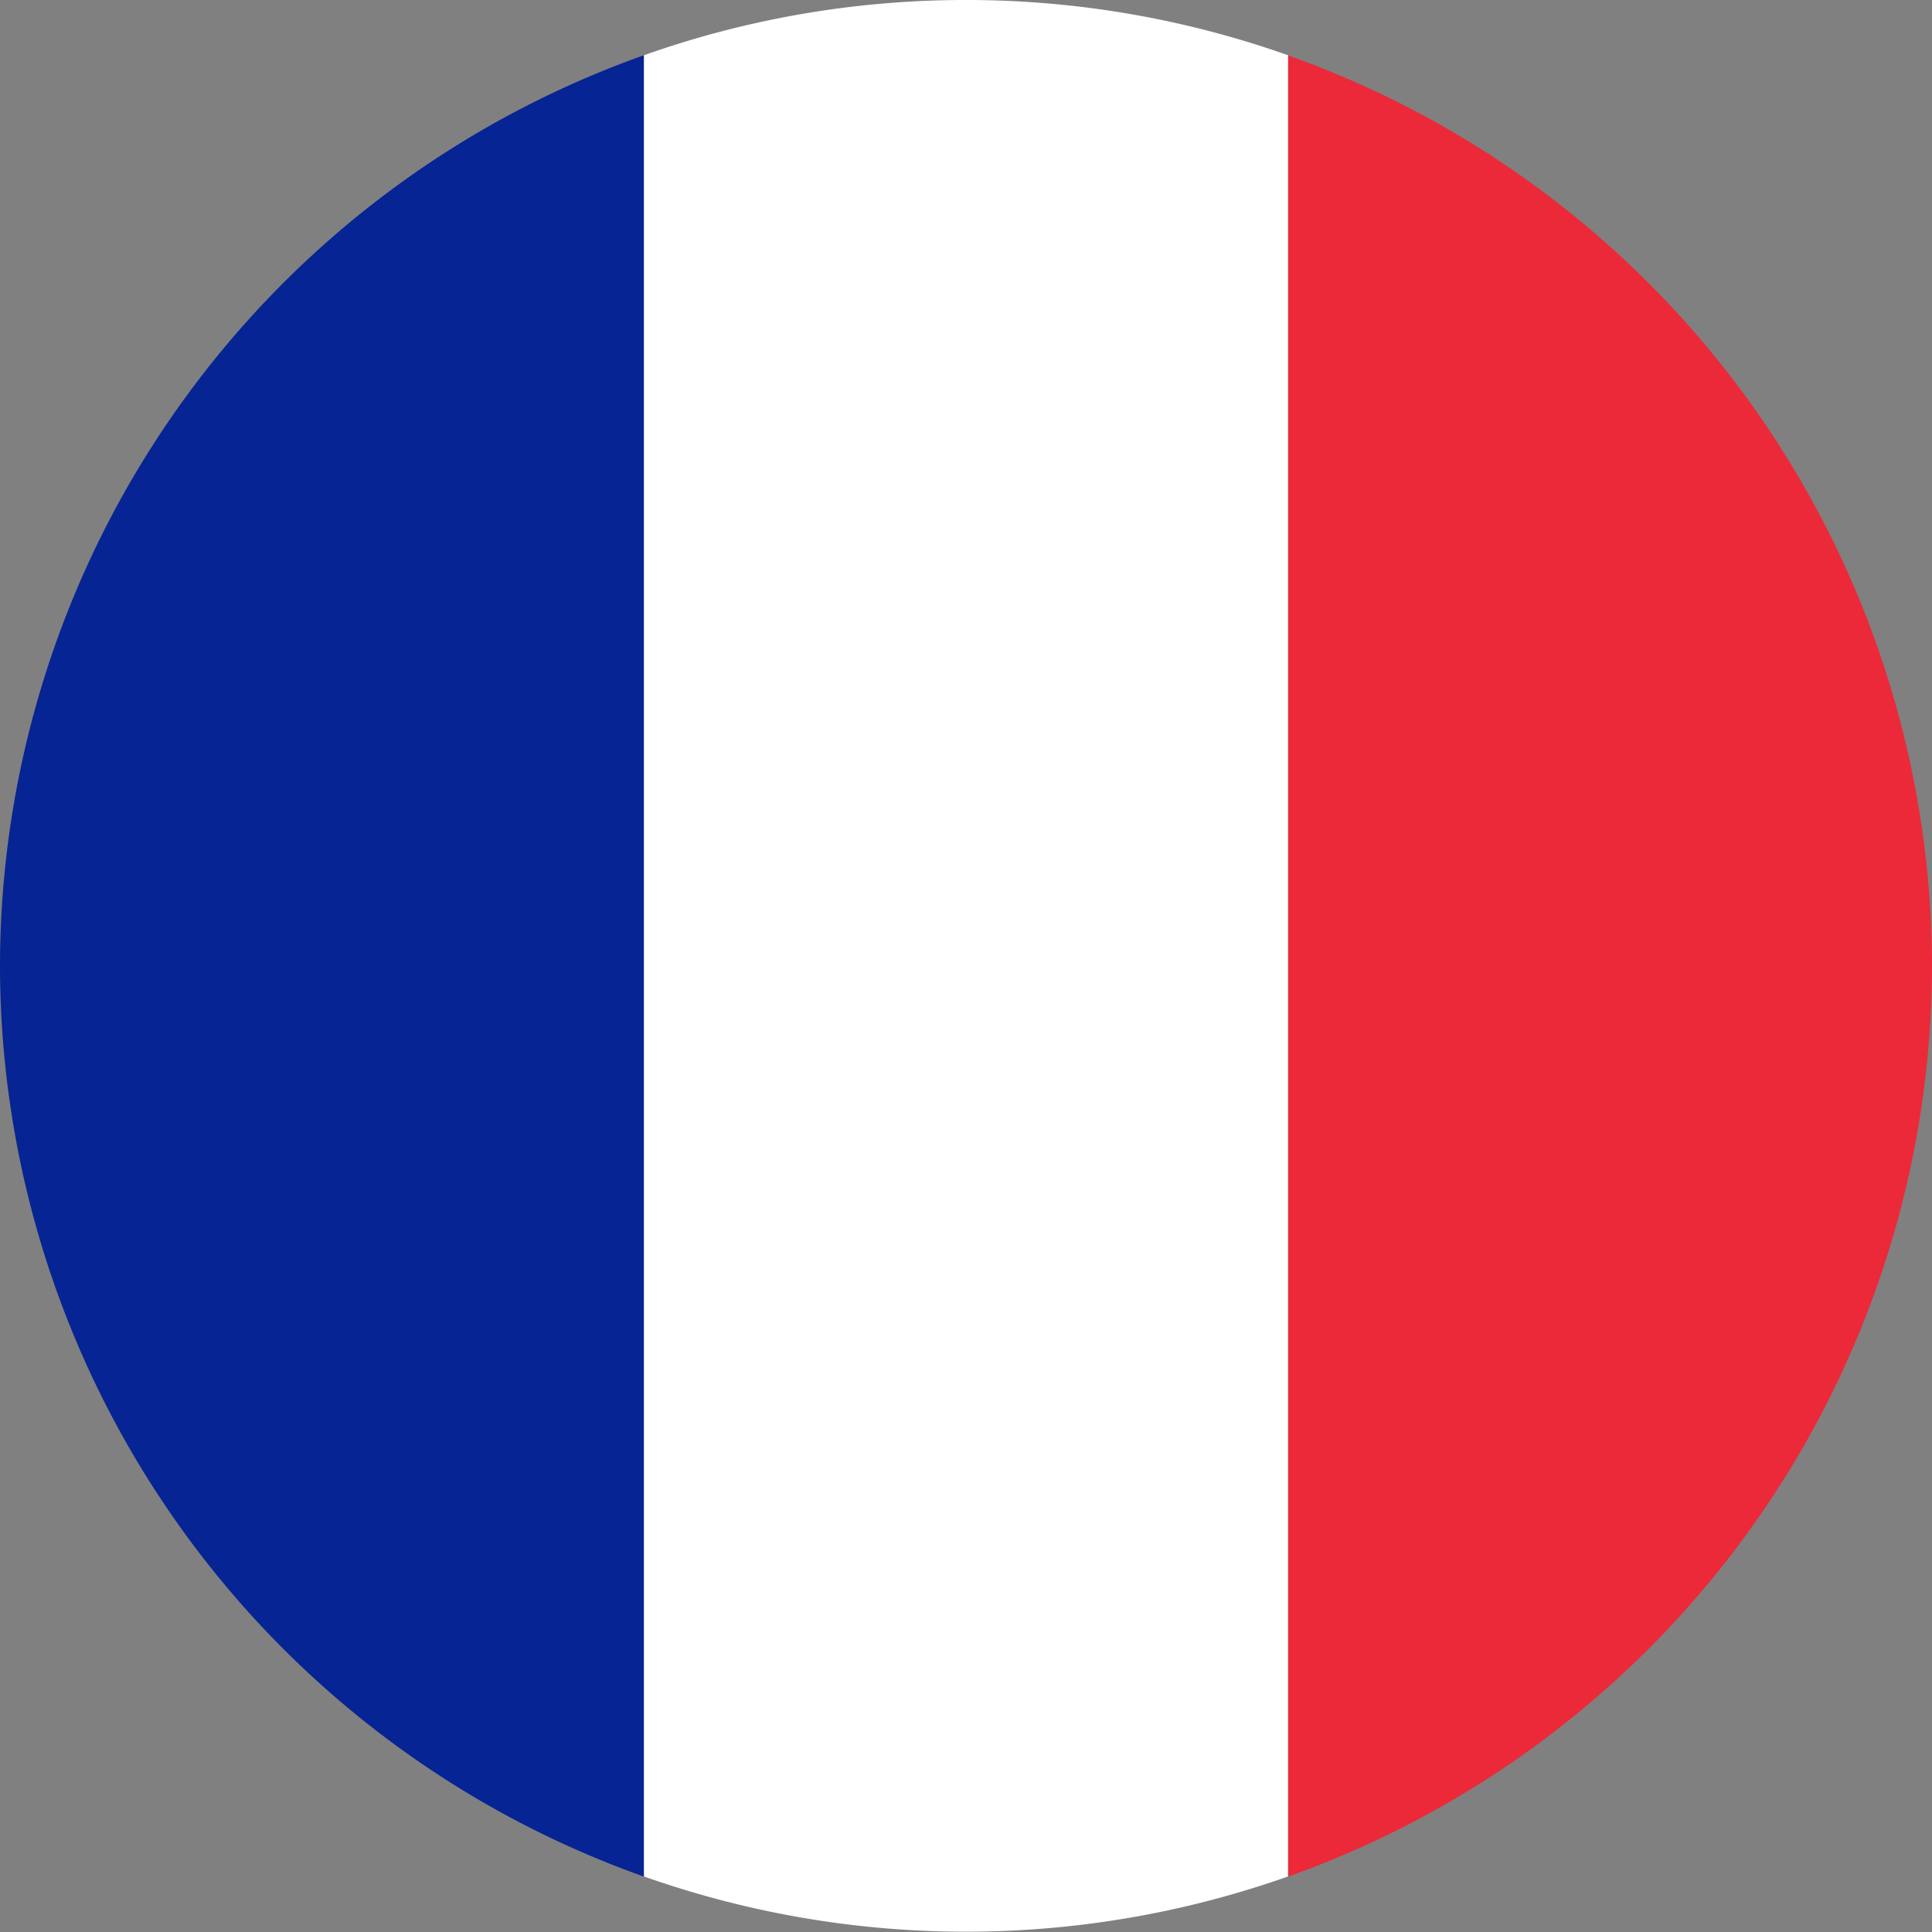 <svg xmlns="http://www.w3.org/2000/svg" width="127.3" height="127.3" viewBox="0 0 127.3 127.3"><rect x="0" y="0" width="127.3" height="127.3" fill="#808080" stroke="none"/><defs><style>.cls-1{fill:#062493;}.cls-2{fill:#ec2938;}.cls-3{fill:#fff;}</style></defs><title>Francie</title><g id="Layer_2" data-name="Layer 2"><g id="Layer_1-2" data-name="Layer 1"><path class="cls-1" d="M0,63.65a63.75,63.75,0,0,0,42.43,60V3.64A63.74,63.74,0,0,0,0,63.65Z"/><path class="cls-2" d="M127.3,63.65a63.76,63.76,0,0,0-42.43-60v120A63.77,63.77,0,0,0,127.3,63.65Z"/><path class="cls-3" d="M63.65,0A63.43,63.43,0,0,0,42.43,3.64v120a63.67,63.67,0,0,0,42.44,0V3.64A63.52,63.52,0,0,0,63.65,0Z"/></g></g></svg>